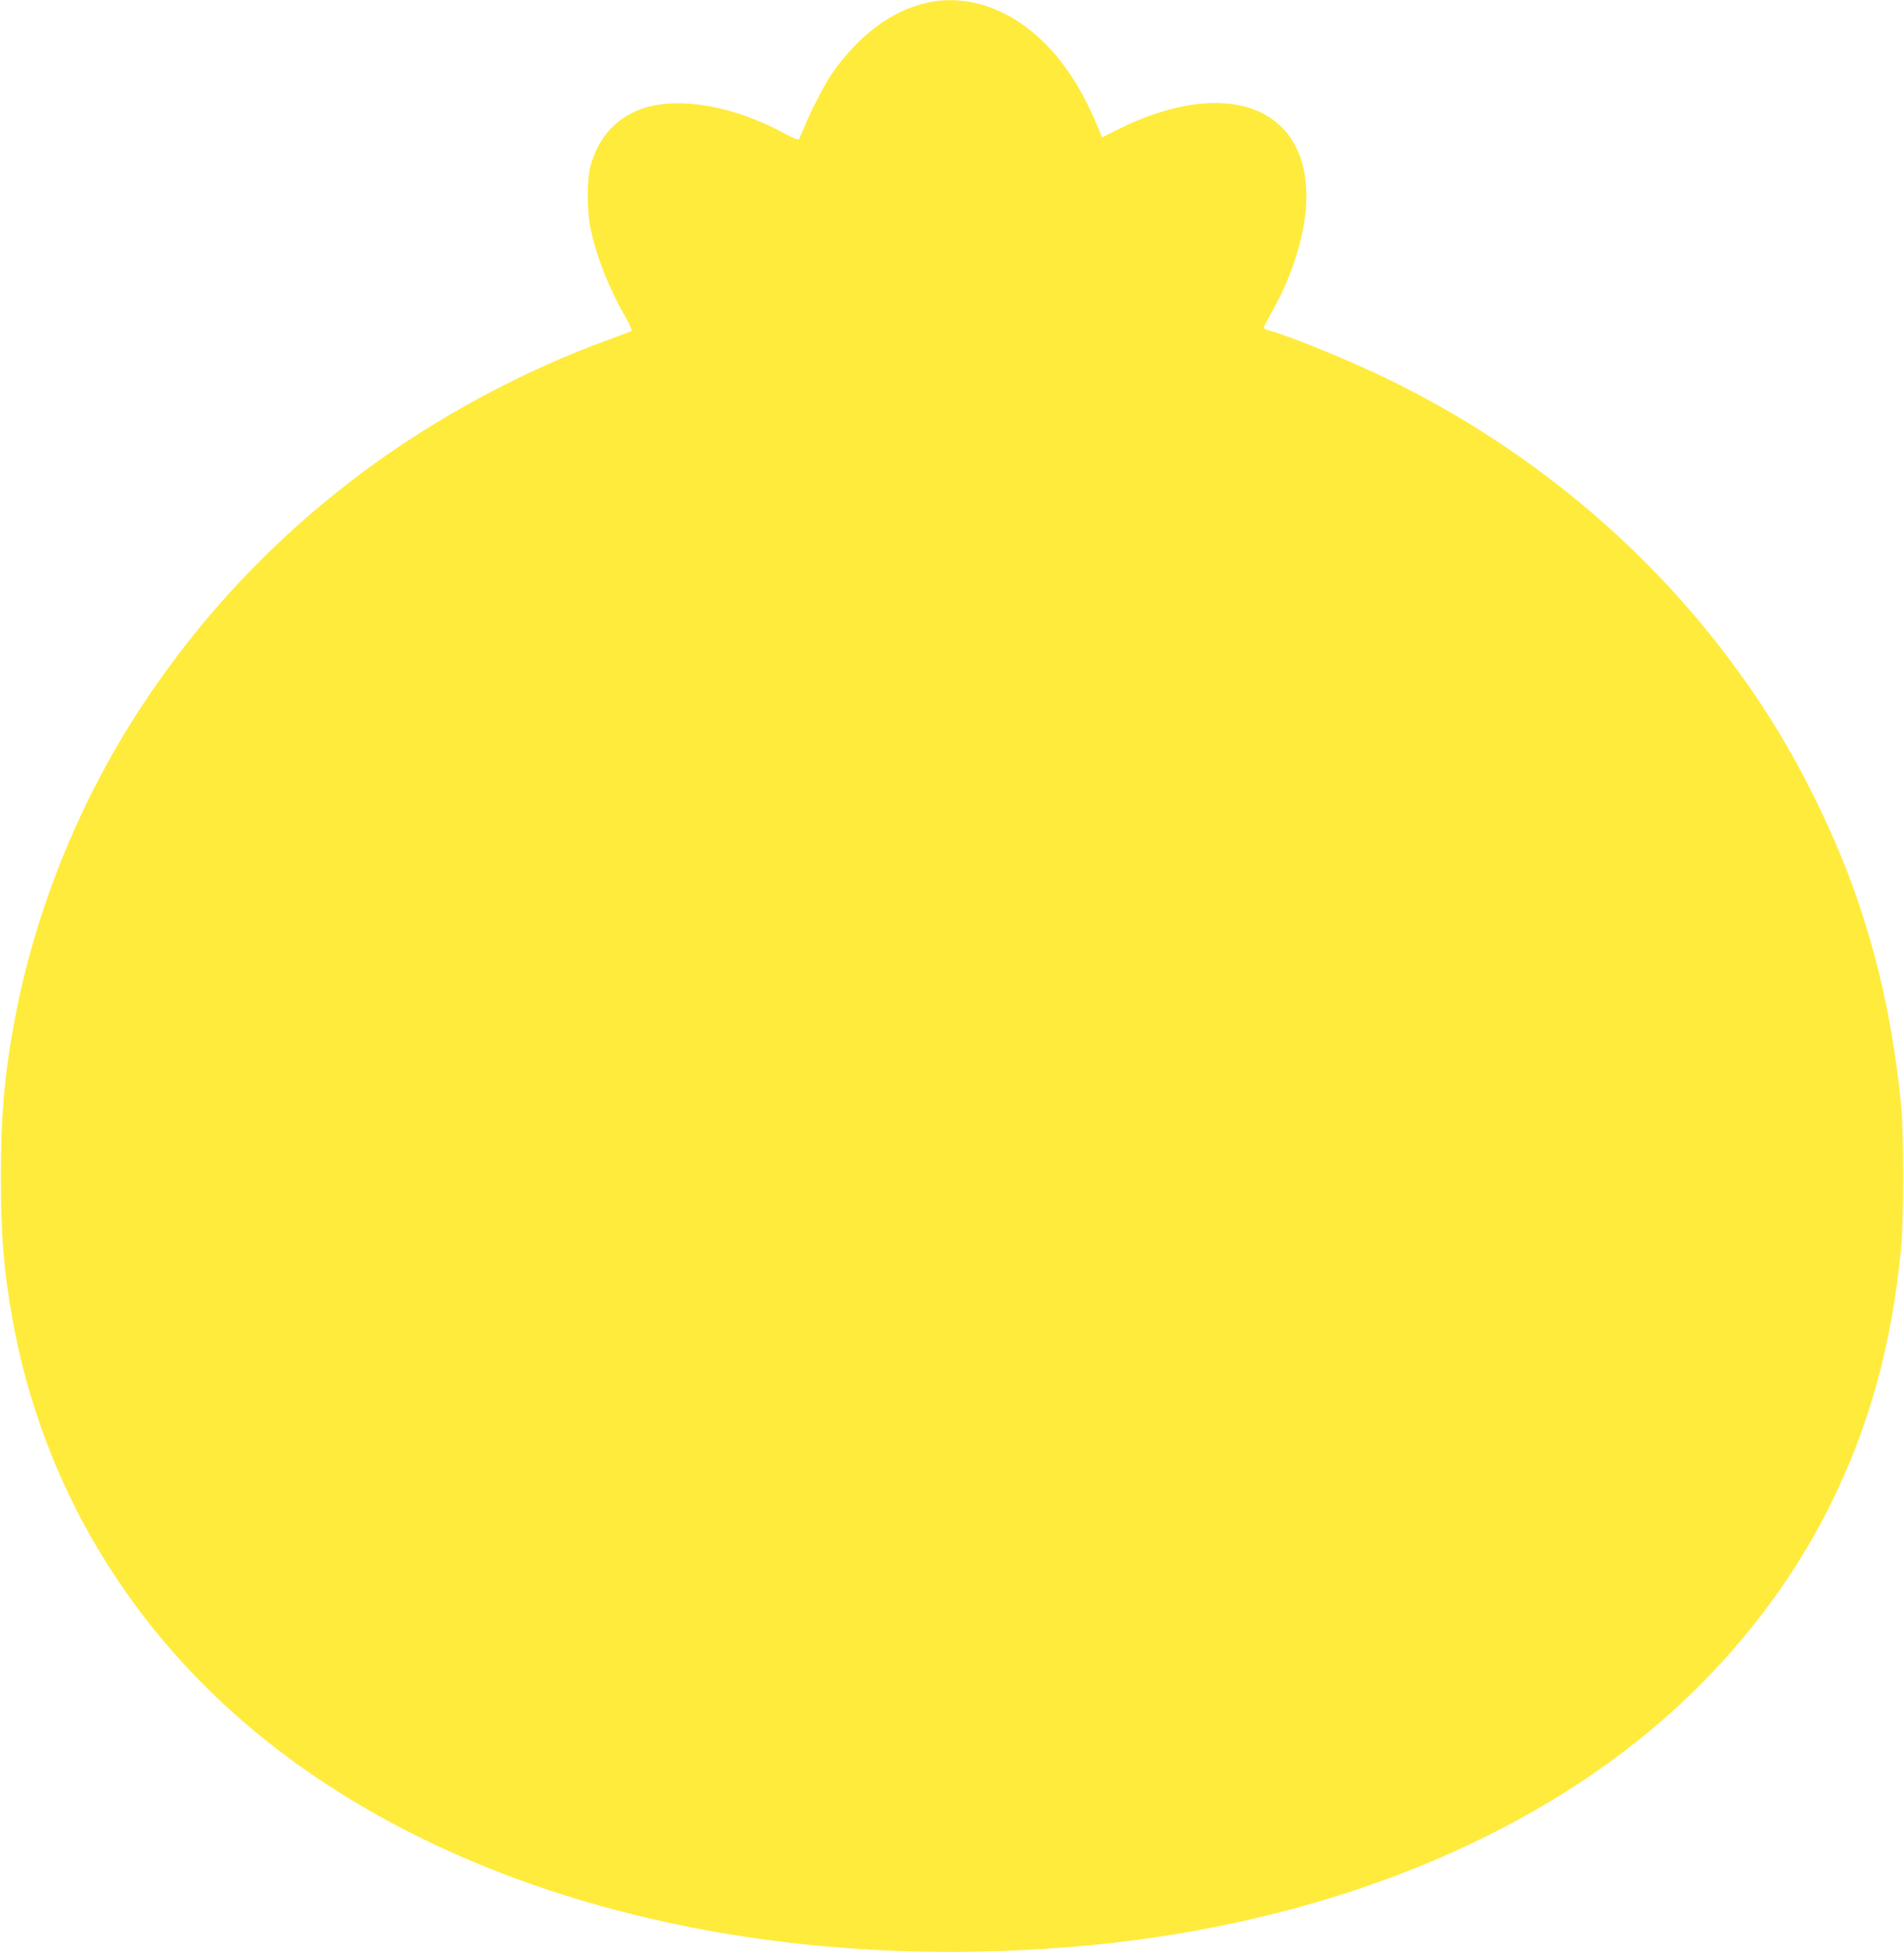 <?xml version="1.0" standalone="no"?>
<!DOCTYPE svg PUBLIC "-//W3C//DTD SVG 20010904//EN"
 "http://www.w3.org/TR/2001/REC-SVG-20010904/DTD/svg10.dtd">
<svg version="1.0" xmlns="http://www.w3.org/2000/svg"
 width="1249pt" height="1280pt" viewBox="0 0 1249 1280"
 preserveAspectRatio="xMidYMid meet">
<g transform="translate(0,1280) scale(0.1,-0.1)"
fill="#ffeb3b" stroke="none">
<path d="M6085 12783 c-234 -50 -458 -218 -633 -474 -46 -69 -136 -243 -172
-334 -18 -44 -36 -84 -40 -89 -4 -4 -37 8 -72 27 -357 199 -741 263 -983 164
-157 -65 -265 -191 -312 -369 -23 -86 -23 -285 0 -401 36 -180 120 -394 230
-586 26 -46 44 -87 40 -91 -4 -3 -69 -28 -143 -55 -558 -200 -1144 -515 -1628
-877 -574 -429 -1054 -938 -1445 -1533 -407 -620 -697 -1336 -831 -2055 -67
-358 -90 -624 -90 -1025 0 -389 17 -604 75 -930 196 -1099 779 -2066 1674
-2776 1295 -1027 3222 -1517 5290 -1344 1445 121 2745 595 3690 1344 535 425
973 957 1265 1540 261 522 410 1059 472 1706 16 171 16 751 0 920 -73 742
-247 1369 -557 2000 -166 338 -337 618 -558 915 -572 769 -1340 1405 -2222
1839 -256 127 -686 303 -817 336 -16 4 -28 11 -28 16 0 5 22 48 50 97 145 256
230 540 230 766 -1 597 -541 786 -1243 434 l-98 -49 -15 38 c-77 187 -145 313
-236 435 -240 324 -577 479 -893 411z"/>
</g>
</svg>
